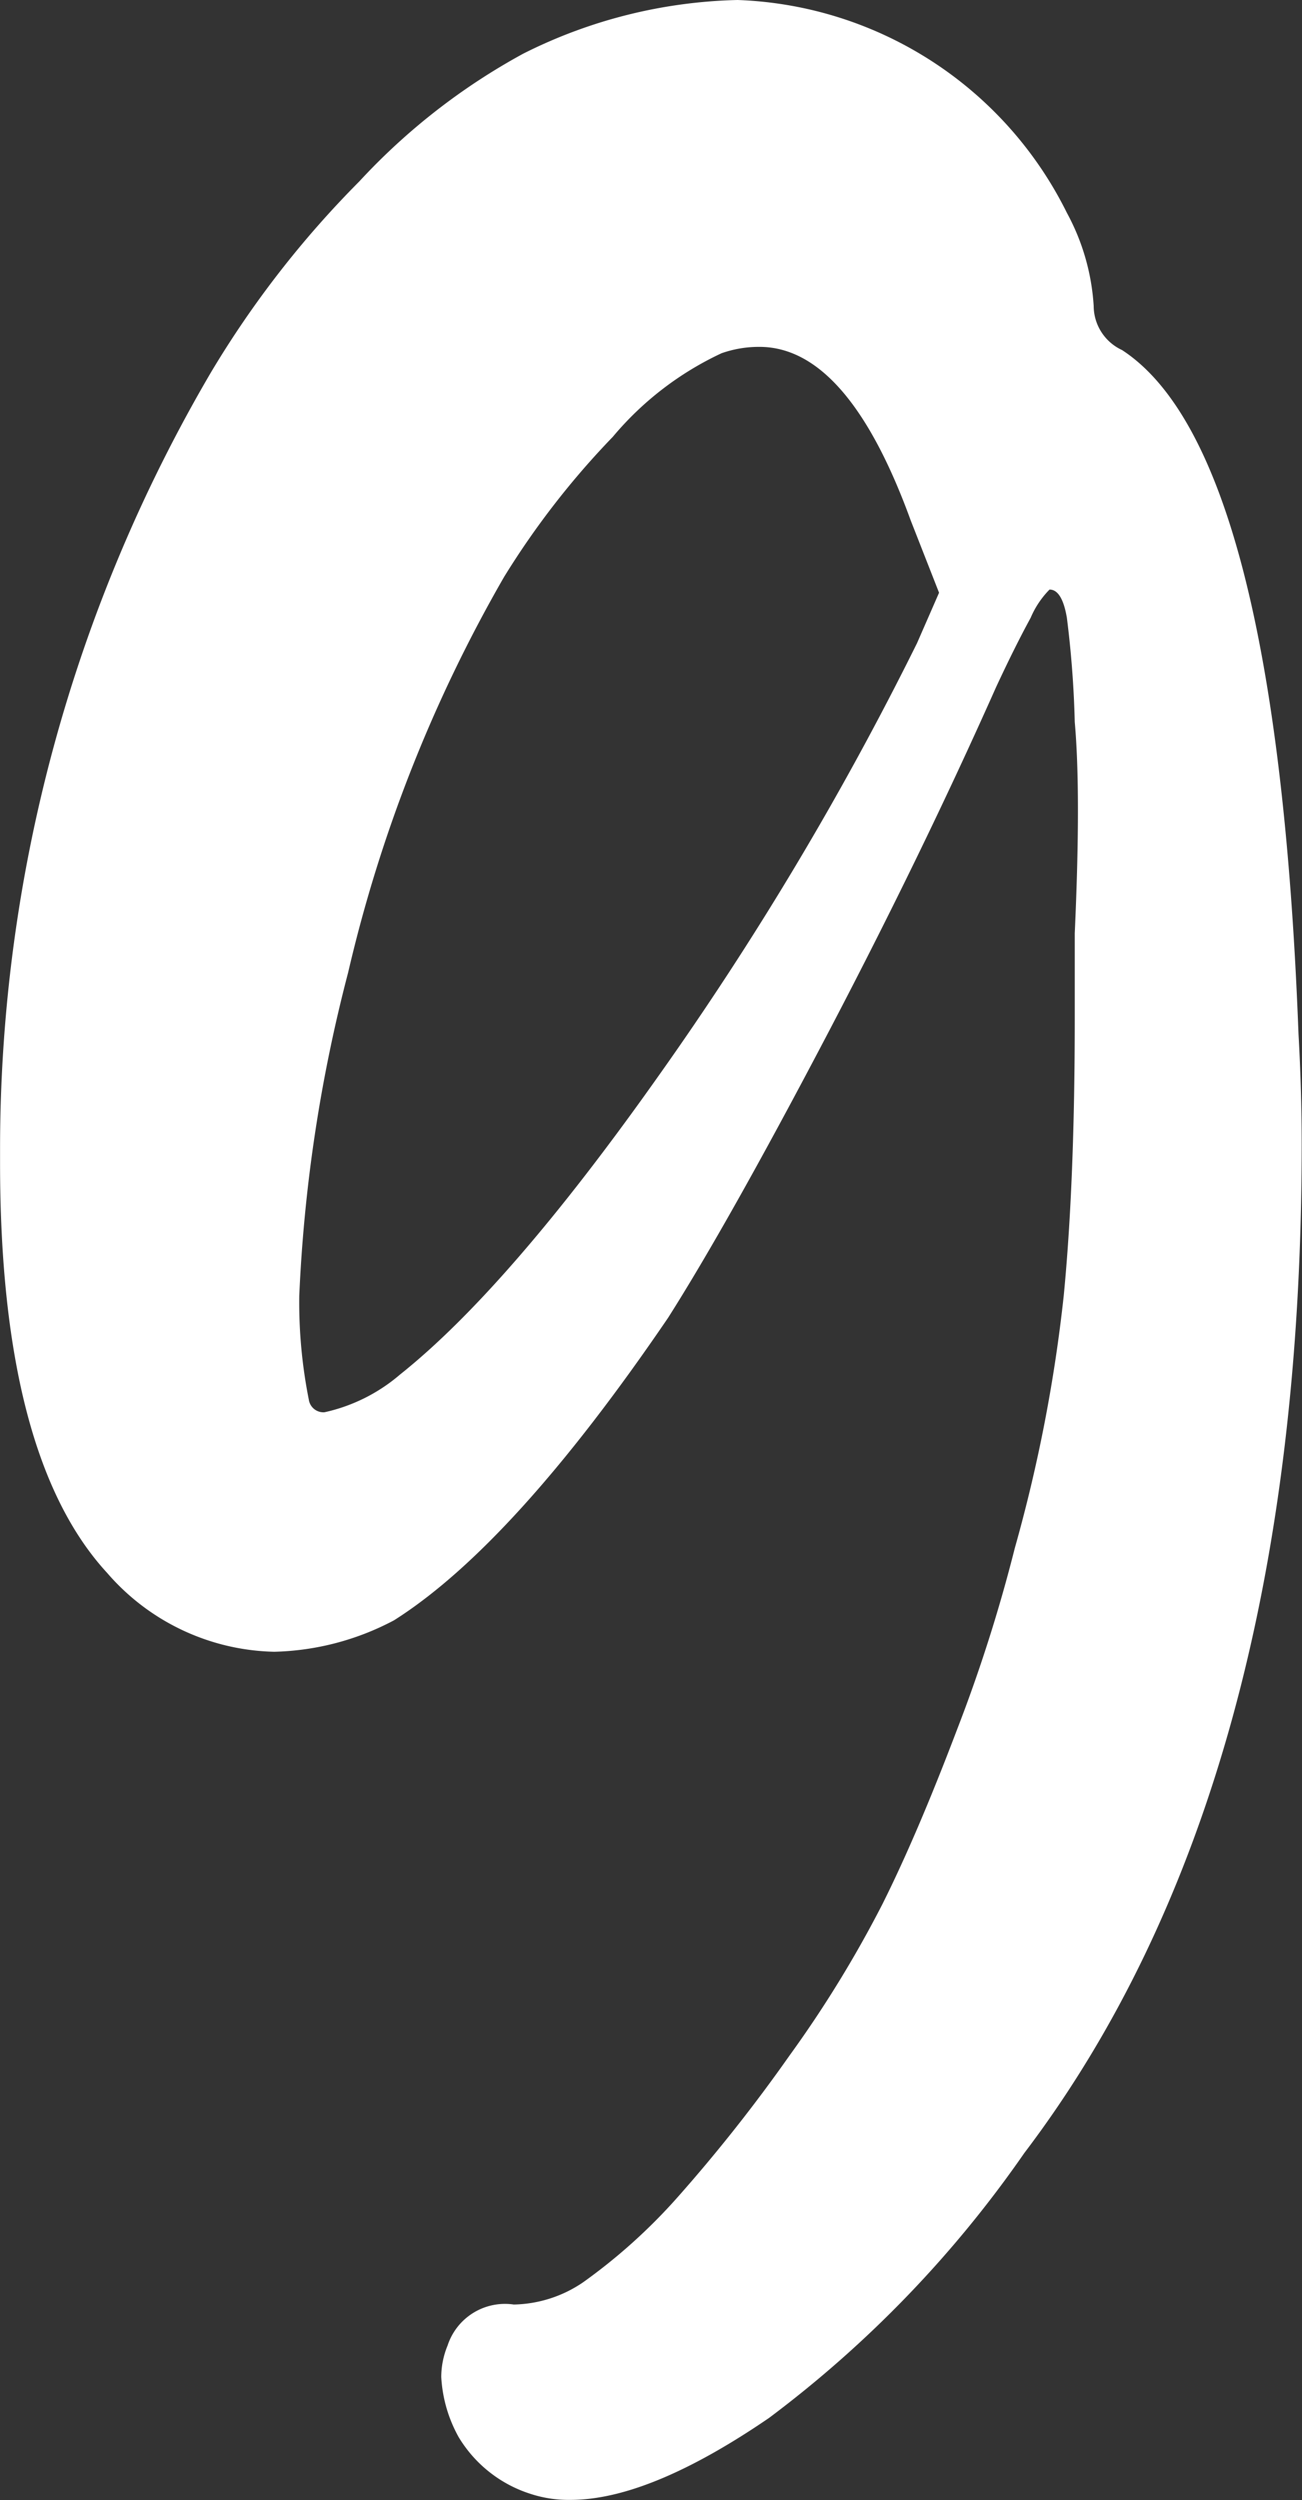 <svg xmlns="http://www.w3.org/2000/svg" width="41" height="78.71" viewBox="0 0 41 78.71">
  <rect x="0" y="0" width="41" height="78.71" fill="#333333" stroke="none"/>
  <defs>
    <style>
      .cls-1 {
        fill: #fff;
        fill-rule: evenodd;
      }
    </style>
  </defs>
  <path id="BMOT-Work-remote-homepage-top-reasons-numbers-9" class="cls-1" d="M188.09,4004.11q2.48,0,6.252-2.58a36.045,36.045,0,0,0,8.039-8.34q8.733-11.505,8.734-31.75,0-1.7-.1-3.48-0.695-18.36-5.557-21.53a1.535,1.535,0,0,1-.893-1.39,7.03,7.03,0,0,0-.844-2.93,12.047,12.047,0,0,0-10.371-6.7,15.778,15.778,0,0,0-6.749,1.69,20.126,20.126,0,0,0-5.16,4.02,31.231,31.231,0,0,0-4.665,6,48.306,48.306,0,0,0-6.649,24.41v0.5c0,6.15,1.124,10.46,3.374,12.9a7.151,7.151,0,0,0,5.26,2.48,8.467,8.467,0,0,0,3.771-.99q3.771-2.385,8.635-9.53,1.884-2.97,4.912-8.73t5.409-11.11q0.6-1.29,1.092-2.19a2.851,2.851,0,0,1,.595-0.89c0.264,0,.447.3,0.546,0.89a32.165,32.165,0,0,1,.248,3.28c0.065,0.73.1,1.65,0.1,2.78s-0.034,2.41-.1,3.87v2.68q0,5.16-.347,8.73a48.386,48.386,0,0,1-1.539,7.94,49.124,49.124,0,0,1-1.836,5.76q-1.242,3.27-2.332,5.45a36.526,36.526,0,0,1-2.927,4.77,50.645,50.645,0,0,1-3.524,4.46,17.764,17.764,0,0,1-2.977,2.68,4,4,0,0,1-2.183.7,1.9,1.9,0,0,0-2.084,1.29,2.611,2.611,0,0,0-.2.99,4.373,4.373,0,0,0,.546,1.89,4.082,4.082,0,0,0,2.233,1.78,3.848,3.848,0,0,0,1.29.2h0Zm-7.741-34.24a0.466,0.466,0,0,1-.5-0.4,15.651,15.651,0,0,1-.3-3.27,48.423,48.423,0,0,1,1.538-10.17,45.57,45.57,0,0,1,4.913-12.46,25.922,25.922,0,0,1,3.424-4.41,9.959,9.959,0,0,1,3.424-2.63,3.546,3.546,0,0,1,1.191-.2q2.776,0,4.763,5.46l0.894,2.28-0.695,1.59a100.947,100.947,0,0,1-8.188,13.69c-3.143,4.44-5.84,7.54-8.088,9.33a5.443,5.443,0,0,1-2.382,1.19h0Z" transform="translate(-170.125 -3925.41)"/>
</svg>
